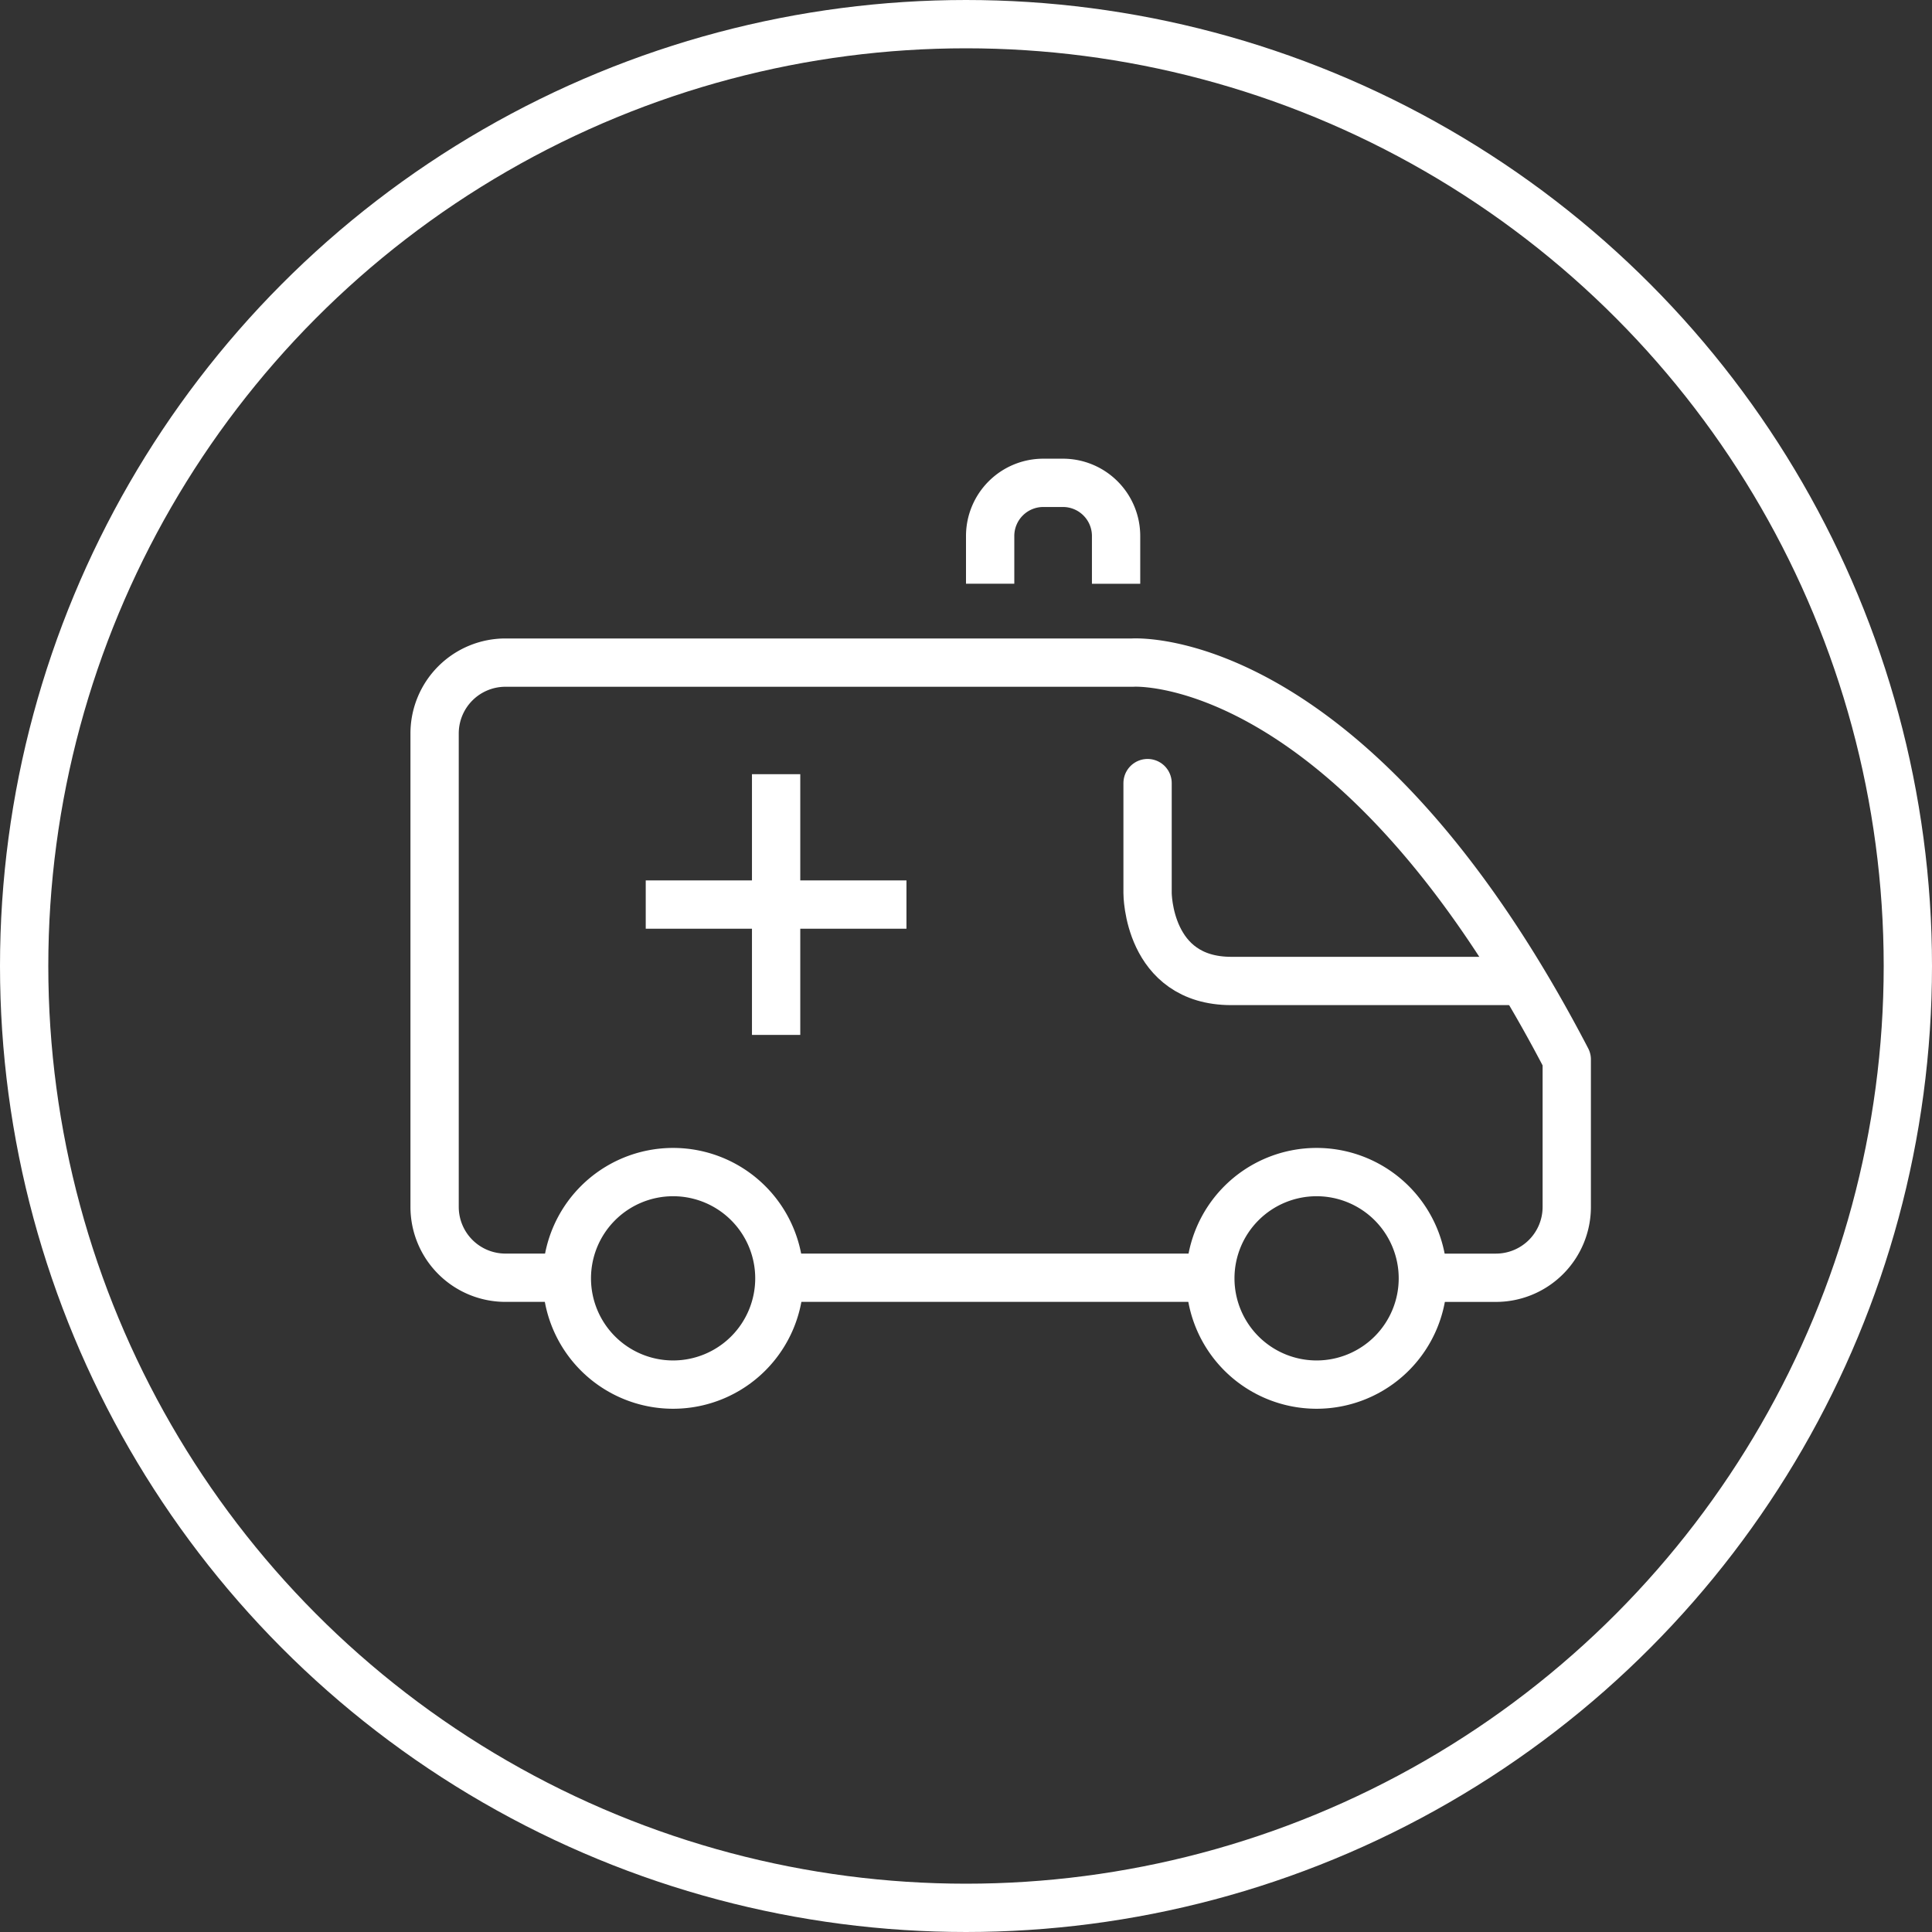 <svg xmlns="http://www.w3.org/2000/svg" width="60" height="60" viewBox="0 0 60 60">
  <rect x="0" y="0" width="60" height="60" fill="#333333" stroke="none"/>
  <defs>
    <style>
      .cls-1, .cls-2, .cls-3, .cls-4, .cls-6 {
        fill: none;
      }

      .cls-1, .cls-2, .cls-3, .cls-4 {
        stroke: #fff;
        stroke-width: 1.5px;
      }

      .cls-2 {
        stroke-miterlimit: 10;
      }

      .cls-3 {
        stroke-linecap: round;
      }

      .cls-3, .cls-4 {
        stroke-linejoin: round;
      }

      .cls-5 {
        stroke: none;
      }
    </style>
  </defs>
  <g id="Gruppe_626" data-name="Gruppe 626" transform="translate(-10 -10)">
    <g id="Gruppe_49" data-name="Gruppe 49" transform="translate(-1005 -3045)">
      <g id="Ellipse_5" data-name="Ellipse 5" class="cls-1" transform="translate(1015 3055)">
        <circle class="cls-5" cx="30" cy="30" r="30"/>
        <circle class="cls-6" cx="30" cy="30" r="29.25"/>
      </g>
    </g>
    <g id="Gruppe_573" data-name="Gruppe 573" transform="translate(-153.026 -14.415)">
      <line id="Linie_19" data-name="Linie 19" class="cls-2" y2="8.097" transform="translate(187.129 48.458)"/>
      <line id="Linie_20" data-name="Linie 20" class="cls-2" x1="8.097" transform="translate(183.08 52.507)"/>
      <path id="Pfad_63" data-name="Pfad 63" class="cls-3" d="M180.562,68.644h-1.839a2.2,2.2,0,0,1-2.2-2.2V51.741a2.2,2.2,0,0,1,2.2-2.2H198.2s6.817-.483,13.483,12.325v4.579a2.2,2.2,0,0,1-2.2,2.2h-2.2" transform="translate(0 -4.548)"/>
      <line id="Linie_21" data-name="Linie 21" class="cls-4" x1="13.33" transform="translate(187.244 64.096)"/>
      <path id="Pfad_64" data-name="Pfad 64" class="cls-2" d="M226.966,81.667a3.3,3.3,0,1,1-3.3-3.3A3.3,3.3,0,0,1,226.966,81.667Z" transform="translate(-19.752 -17.552)"/>
      <path id="Pfad_65" data-name="Pfad 65" class="cls-2" d="M190.609,81.667a3.3,3.3,0,1,1-3.3-3.3A3.3,3.3,0,0,1,190.609,81.667Z" transform="translate(-3.379 -17.552)"/>
      <path id="Pfad_66" data-name="Pfad 66" class="cls-3" d="M216.81,56.381V59.8s0,2.726,2.6,2.726h8.75" transform="translate(-18.145 -7.646)"/>
      <path id="Pfad_67" data-name="Pfad 67" class="cls-4" d="M207.925,42.543V41.057a1.651,1.651,0,0,1,1.647-1.647h.617a1.651,1.651,0,0,1,1.647,1.647v1.487" transform="translate(-14.149)"/>
    </g>
  </g>
</svg>
